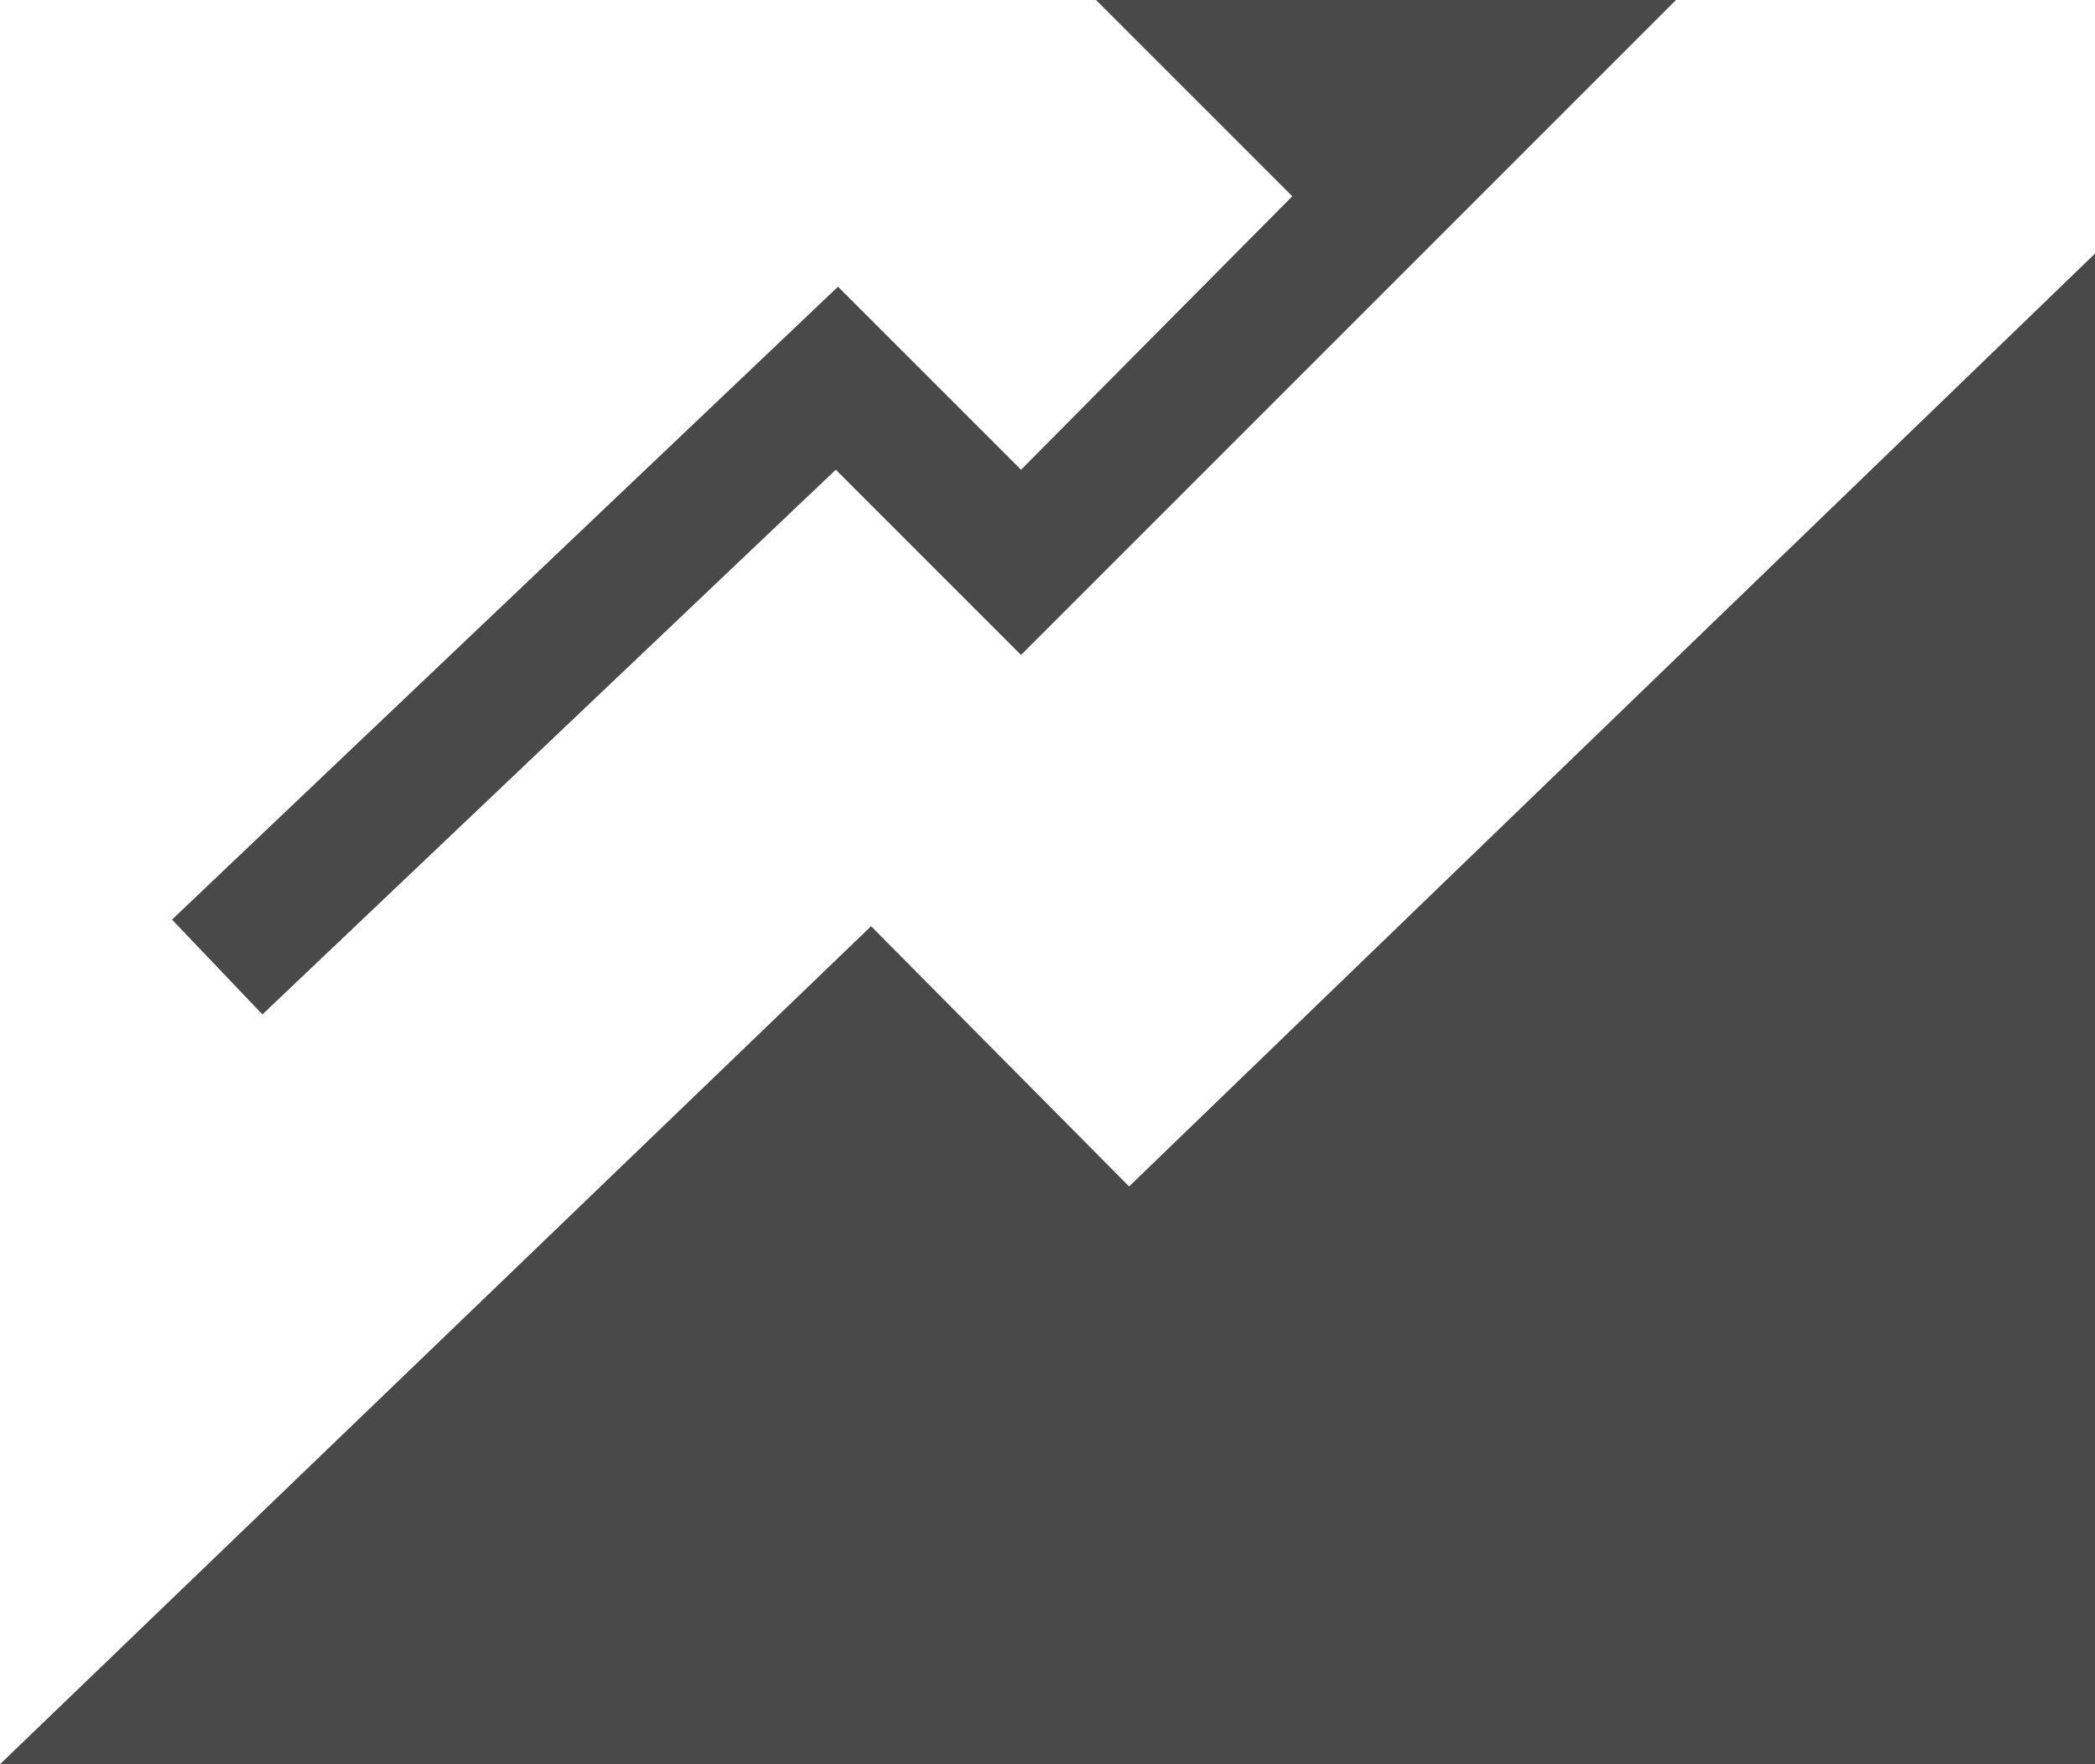 <?xml version="1.0" encoding="utf-8"?>
<!-- Generator: Adobe Illustrator 26.2.1, SVG Export Plug-In . SVG Version: 6.00 Build 0)  -->
<svg version="1.1" xmlns="http://www.w3.org/2000/svg" xmlns:xlink="http://www.w3.org/1999/xlink" x="0px" y="0px"
	 viewBox="0 0 95 80" style="enable-background:new 0 0 95 80;" xml:space="preserve">
<style type="text/css">
	.st0{fill:#4A4949;}
</style>
<g id="レイヤー_1">
	<g id="a">
	</g>
</g>
<g id="文字">
	<g>
		<polygon class="st0" points="37.9,21.3 46.3,29.7 76,0 49.7,0 58.6,8.9 46.3,21.3 38,13 7.8,41.7 11.9,46 		"/>
		<polygon class="st0" points="95,11.5 51.2,53.8 39.5,42 0,80 95,80 		"/>
	</g>
</g>
</svg>
